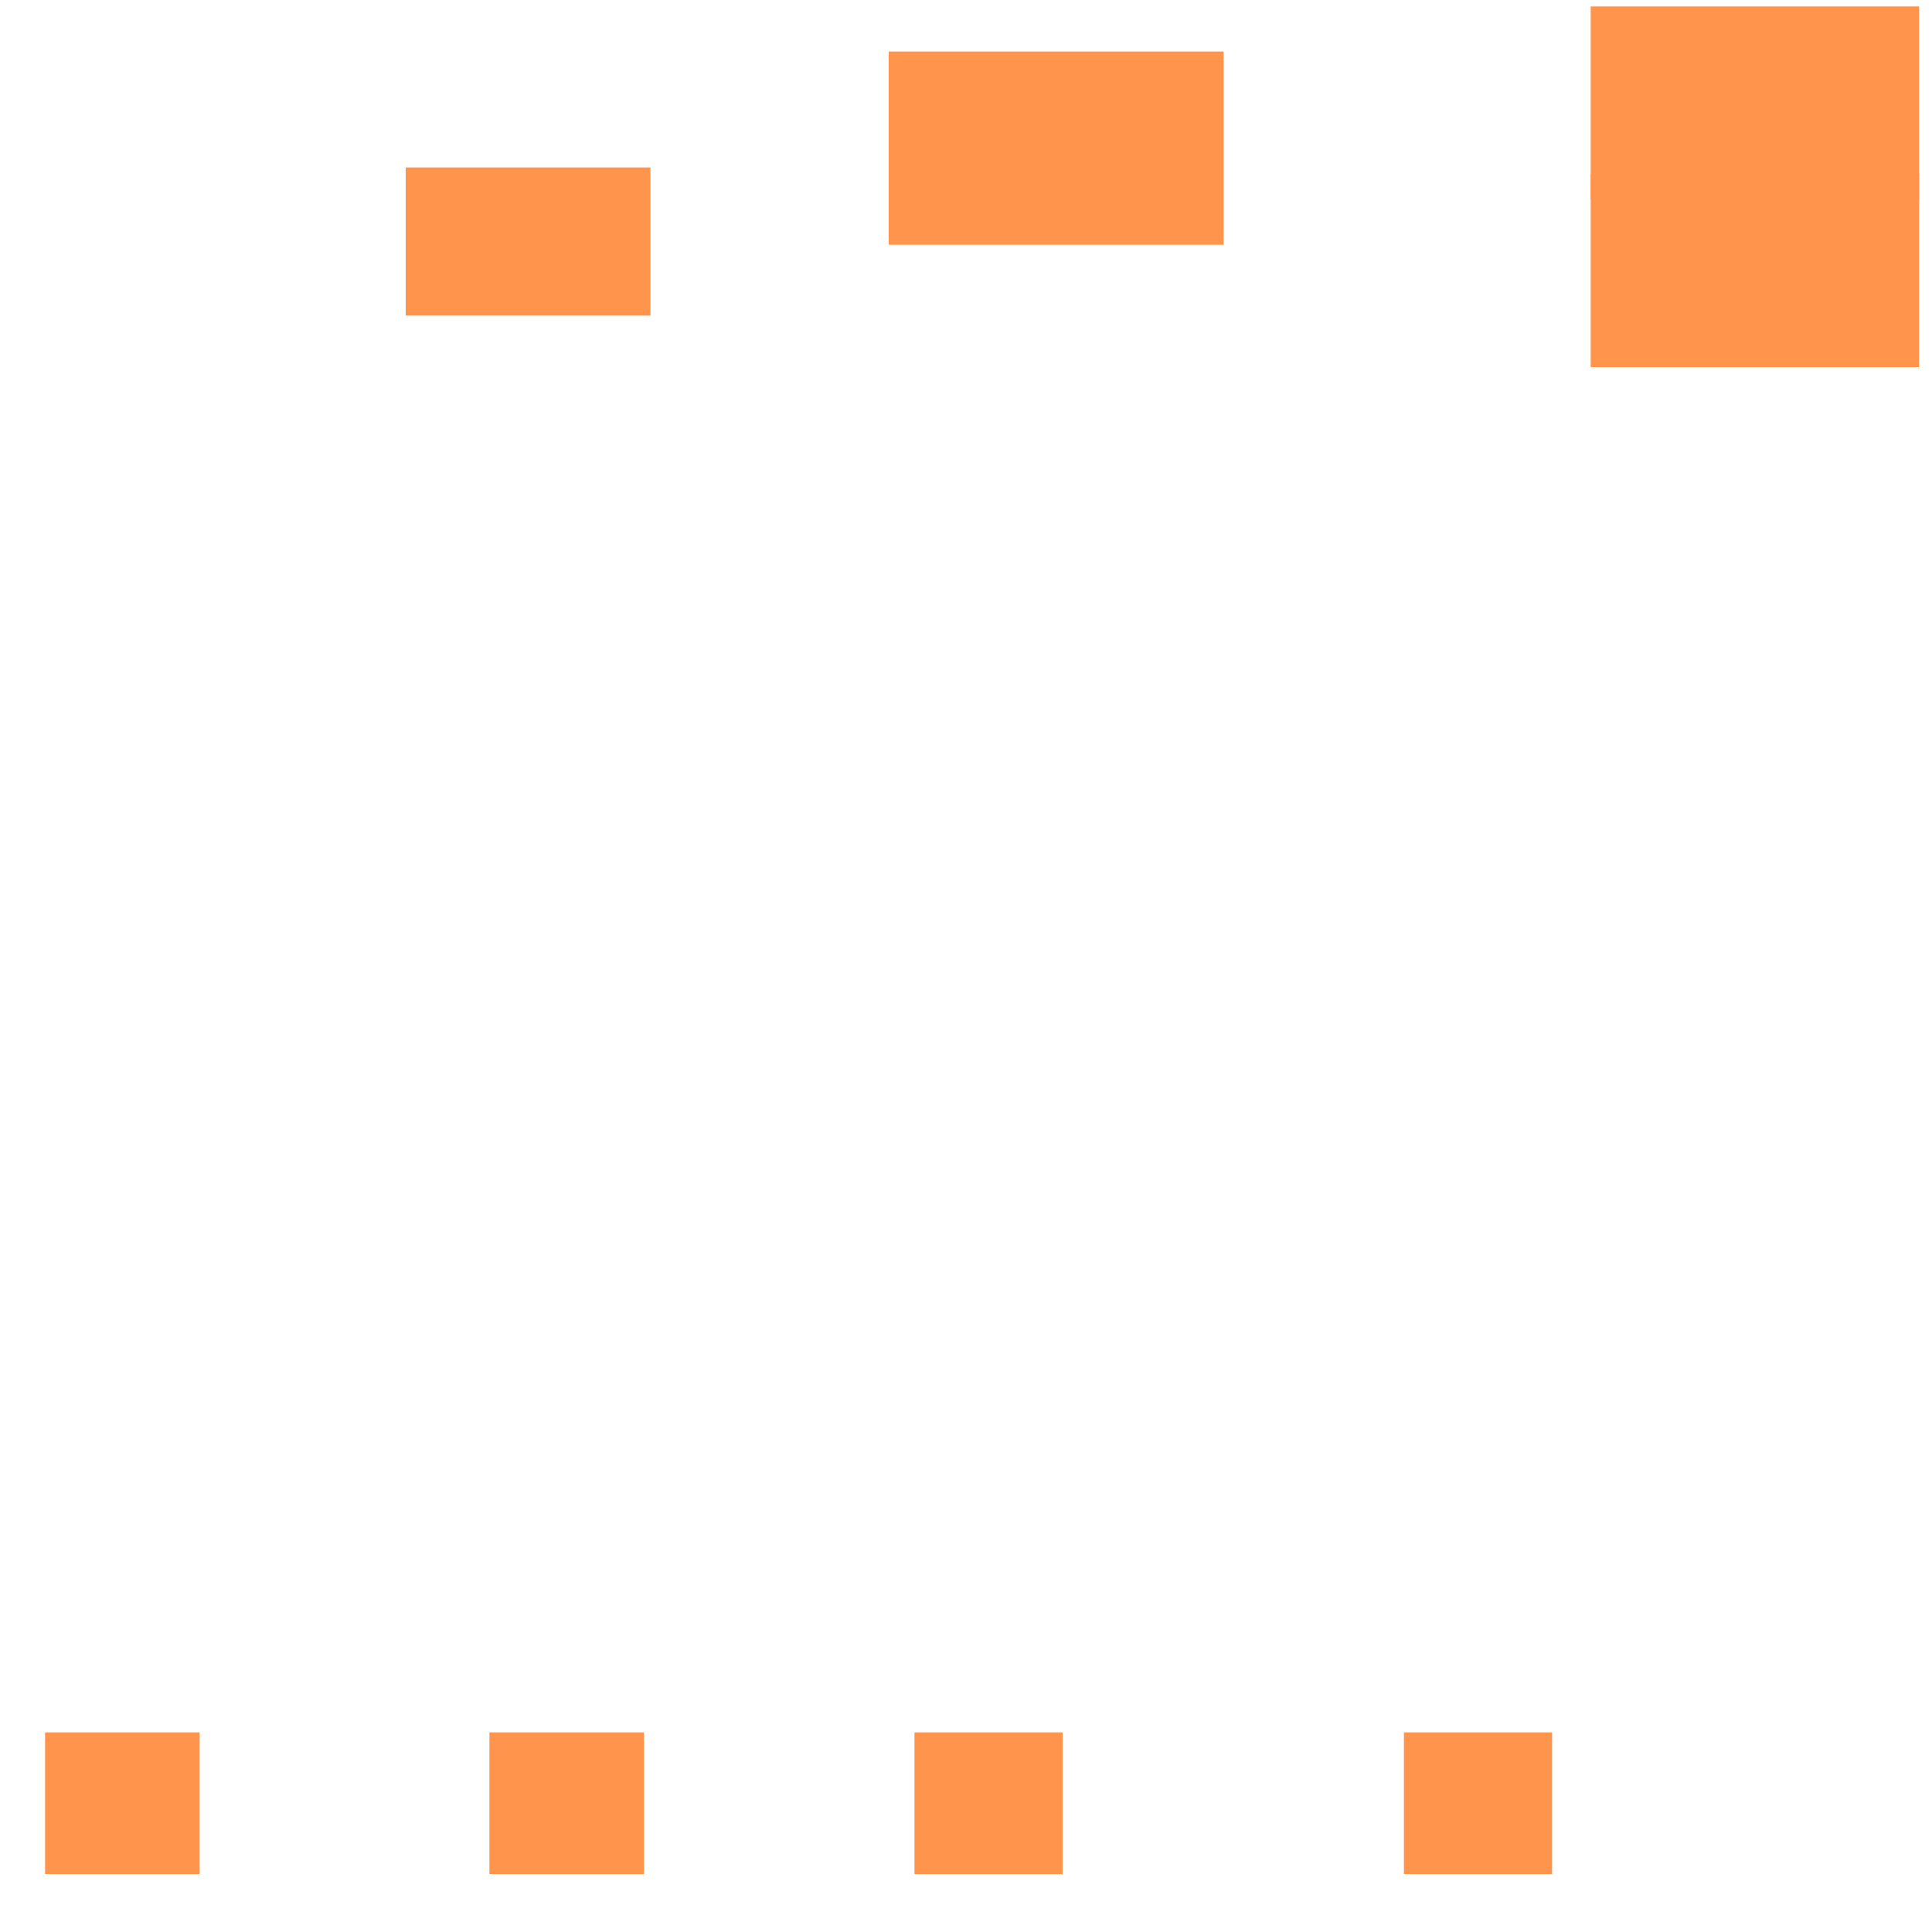 <?xml version="1.0" encoding="utf-8"?>
<svg xmlns="http://www.w3.org/2000/svg" width="300" height="300" viewBox="0 0 300 300" class="creatureMap" style="position:absolute;">
<defs>
    <filter id="blur" x="-30%" y="-30%" width="160%" height="160%">
        <feGaussianBlur stdDeviation="3" />
    </filter>
    <style>
        .spawningMap-very-common { fill: #0F0; }
        .spawningMap-common { fill: #B2FF00; }
        .spawningMap-uncommon { fill: #FF0; }
        .spawningMap-very-uncommon { fill: #FC0; }
        .spawningMap-rare { fill: #F60; }
        .spawningMap-very-rare { fill: #F00; }
        .spawning-map-point { stroke:black; stroke-width:1; }
    </style>
</defs>
<g filter="url(#blur)" opacity="0.7">
    <g class="spawningMap-rare">
        <rect x="247" y="27" width="51" height="30" />
        <rect x="218" y="269" width="23" height="22" />
        <rect x="247" y="1" width="51" height="30" />
        <rect x="63" y="26" width="38" height="23" />
        <rect x="138" y="8" width="52" height="30" />
        <rect x="7" y="269" width="24" height="22" />
        <rect x="76" y="269" width="24" height="22" />
        <rect x="142" y="269" width="23" height="22" />
    </g></g>
</svg>
